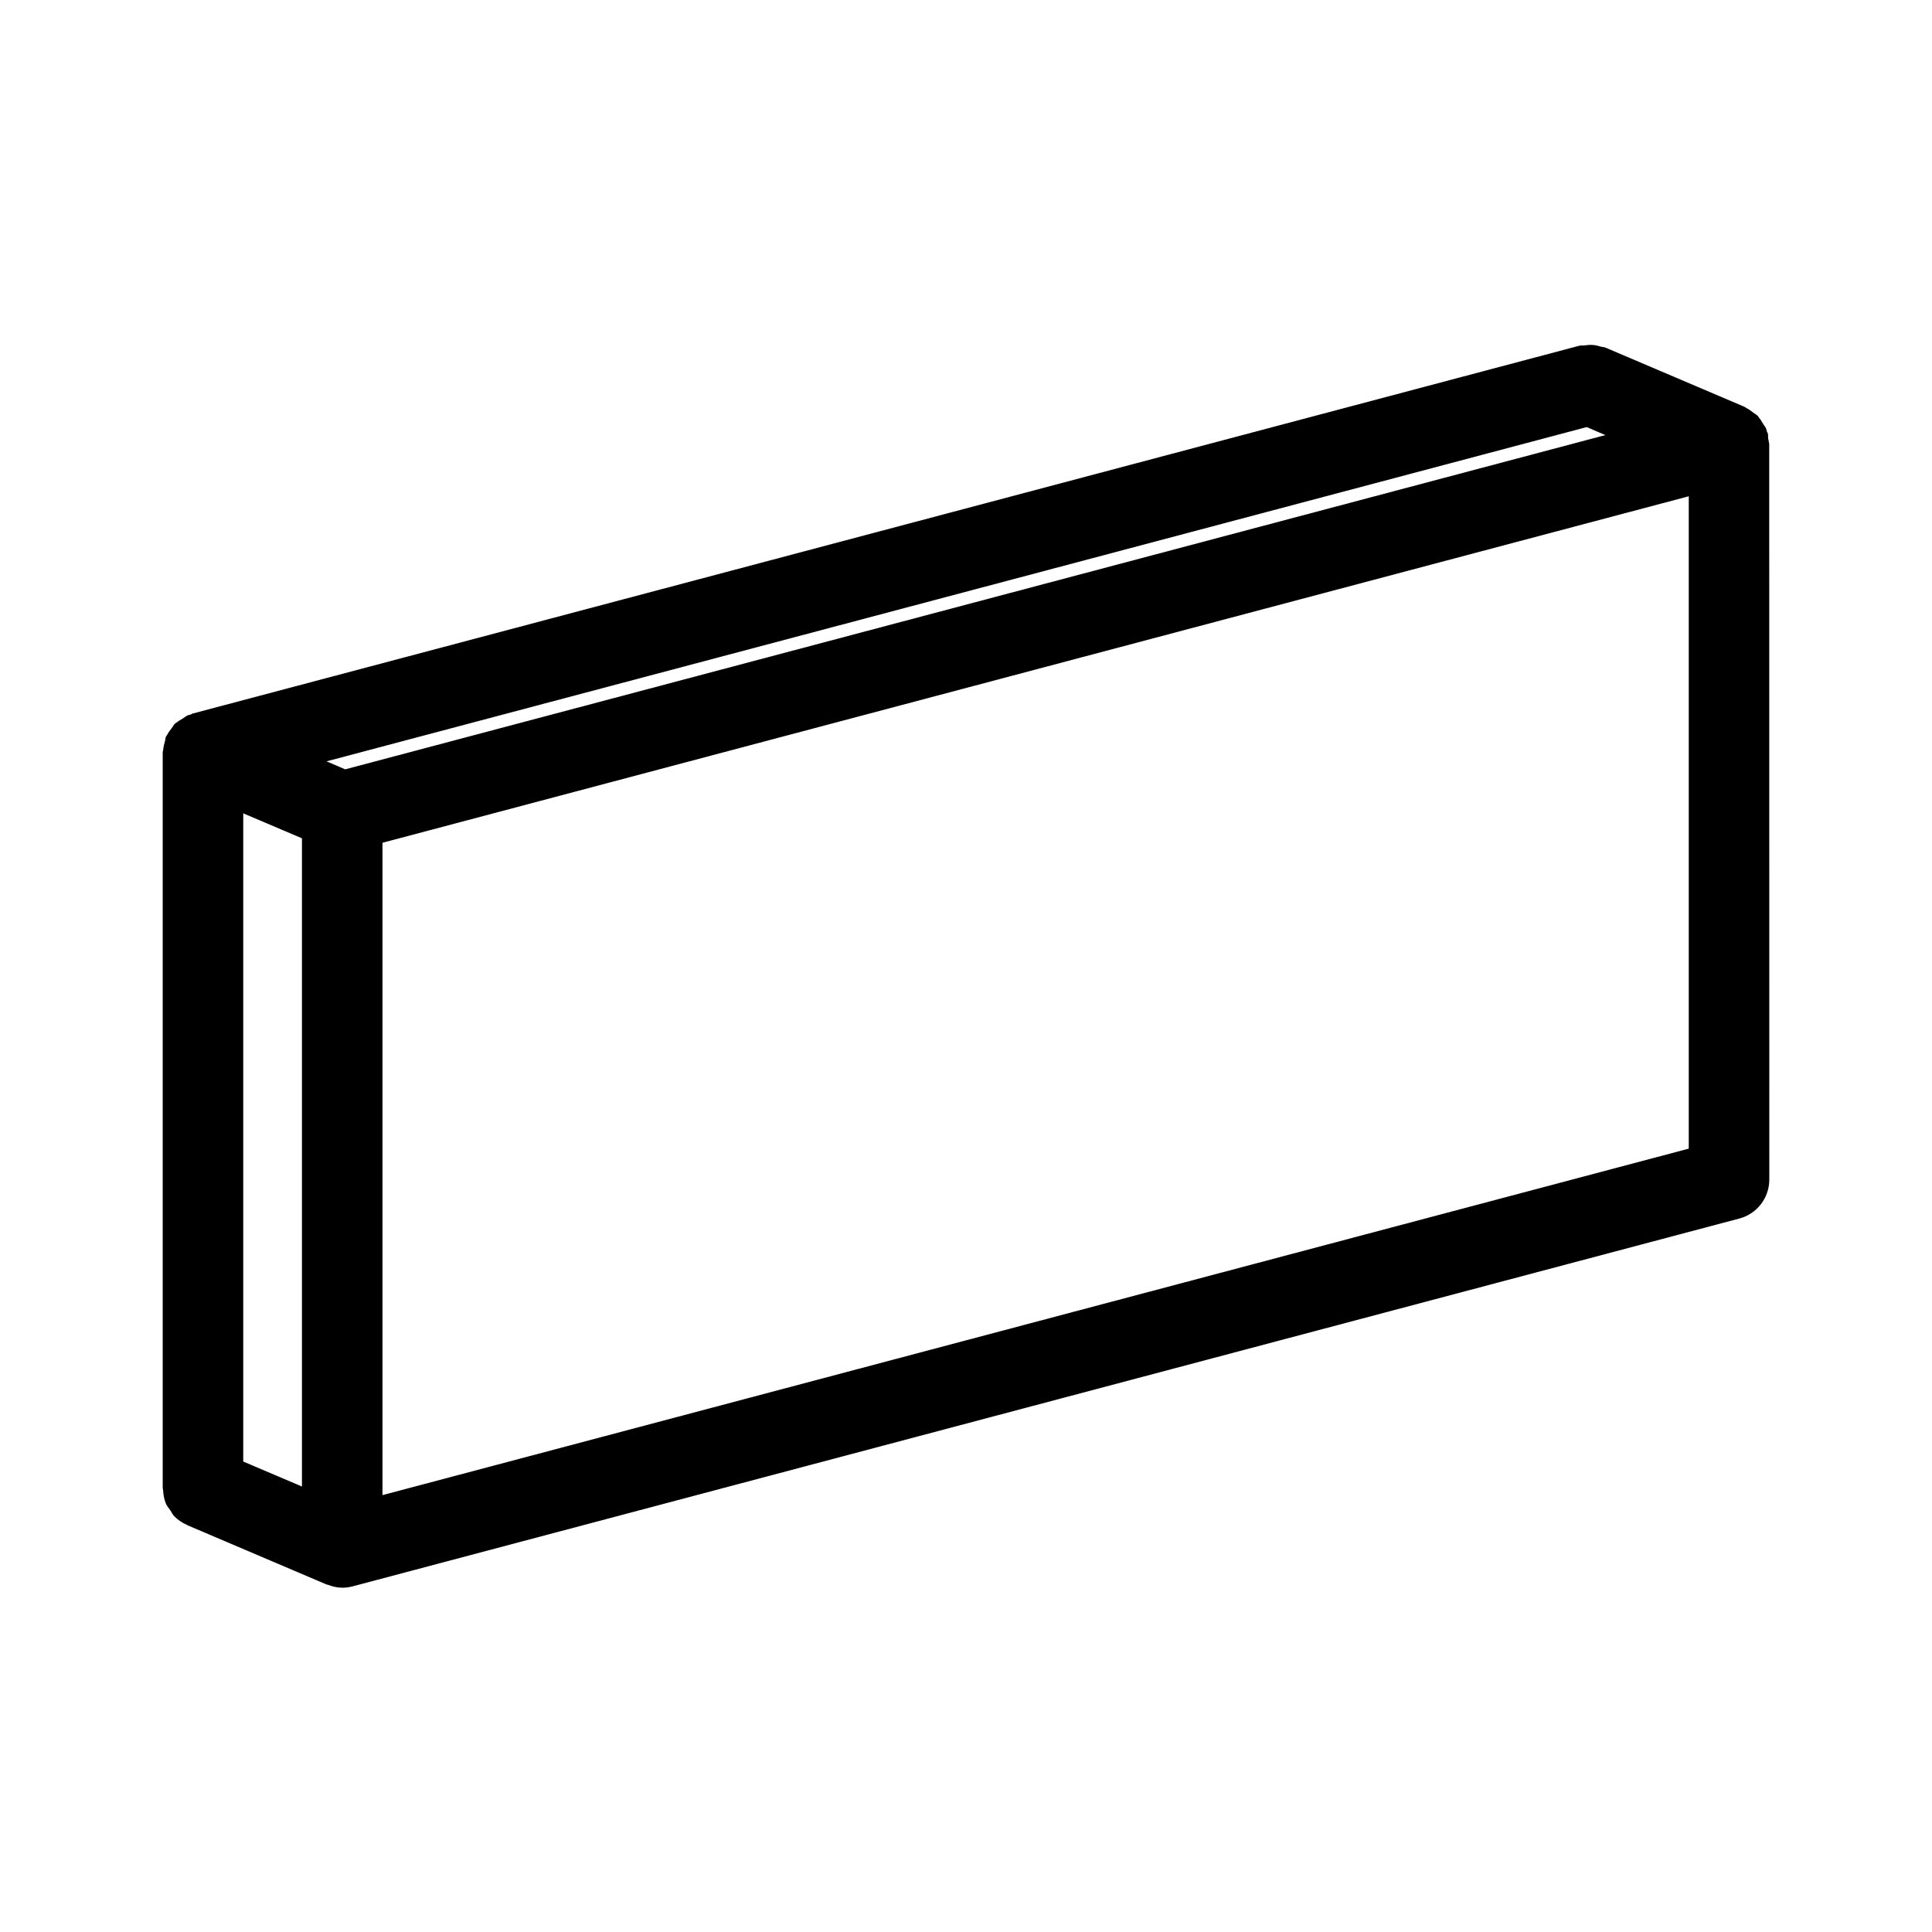 <?xml version="1.0" encoding="UTF-8"?> <svg xmlns="http://www.w3.org/2000/svg" viewBox="0 0 100 100" fill-rule="evenodd"><path d="m8.422 77.016v0.004 0.004c0 0.035 0.02 0.066 0.02 0.102 0.012 0.238 0.051 0.473 0.141 0.691 0.055 0.133 0.148 0.234 0.227 0.348 0.07 0.105 0.121 0.227 0.215 0.32 0.184 0.184 0.402 0.336 0.645 0.441 0.008 0.004 0.016 0.012 0.023 0.016l0.008 0.004 7.199 3.066c0.02 0.008 0.047 0.008 0.07 0.016 0.234 0.09 0.484 0.152 0.746 0.152 0.176 0 0.355-0.023 0.535-0.07l71.777-19.039c0.914-0.242 1.551-1.07 1.551-2.016l-0.004-38.07v-0.004-0.004c0-0.035-0.02-0.066-0.02-0.102-0.004-0.059-0.023-0.113-0.035-0.172-0.012-0.086 0.008-0.172-0.016-0.262-0.012-0.043-0.043-0.074-0.055-0.117-0.016-0.047-0.016-0.098-0.035-0.141-0.039-0.094-0.109-0.164-0.16-0.25-0.066-0.109-0.121-0.219-0.207-0.312-0.027-0.035-0.043-0.074-0.074-0.102-0.066-0.066-0.148-0.102-0.223-0.16-0.109-0.086-0.219-0.168-0.344-0.23-0.027-0.016-0.047-0.039-0.078-0.051-0.008-0.004-0.016-0.012-0.023-0.016l-0.008-0.004-7.199-3.066c-0.078-0.035-0.164-0.027-0.242-0.051-0.141-0.043-0.273-0.078-0.422-0.086-0.145-0.012-0.285 0.008-0.426 0.023-0.086 0.012-0.172-0.008-0.258 0.016l-71.777 19.039c-0.043 0.012-0.07 0.043-0.109 0.055-0.051 0.016-0.102 0.016-0.148 0.039-0.094 0.039-0.164 0.109-0.25 0.16-0.109 0.066-0.215 0.121-0.309 0.199-0.035 0.027-0.074 0.047-0.109 0.078-0.07 0.066-0.105 0.156-0.164 0.23-0.082 0.105-0.164 0.207-0.223 0.328-0.016 0.027-0.043 0.051-0.055 0.082-0.004 0.012-0.012 0.016-0.016 0.023-0.035 0.078-0.027 0.172-0.055 0.254-0.039 0.137-0.074 0.27-0.086 0.418-0.004 0.047-0.027 0.098-0.027 0.141v0.004zm73.707-54.91 0.965 0.414-65.227 17.301-0.965-0.414zm-69.539 19.992 3.039 1.293v33.551l-3.039-1.293zm7.207 35.289v-33.766l67.613-17.934v33.766z"></path></svg> 